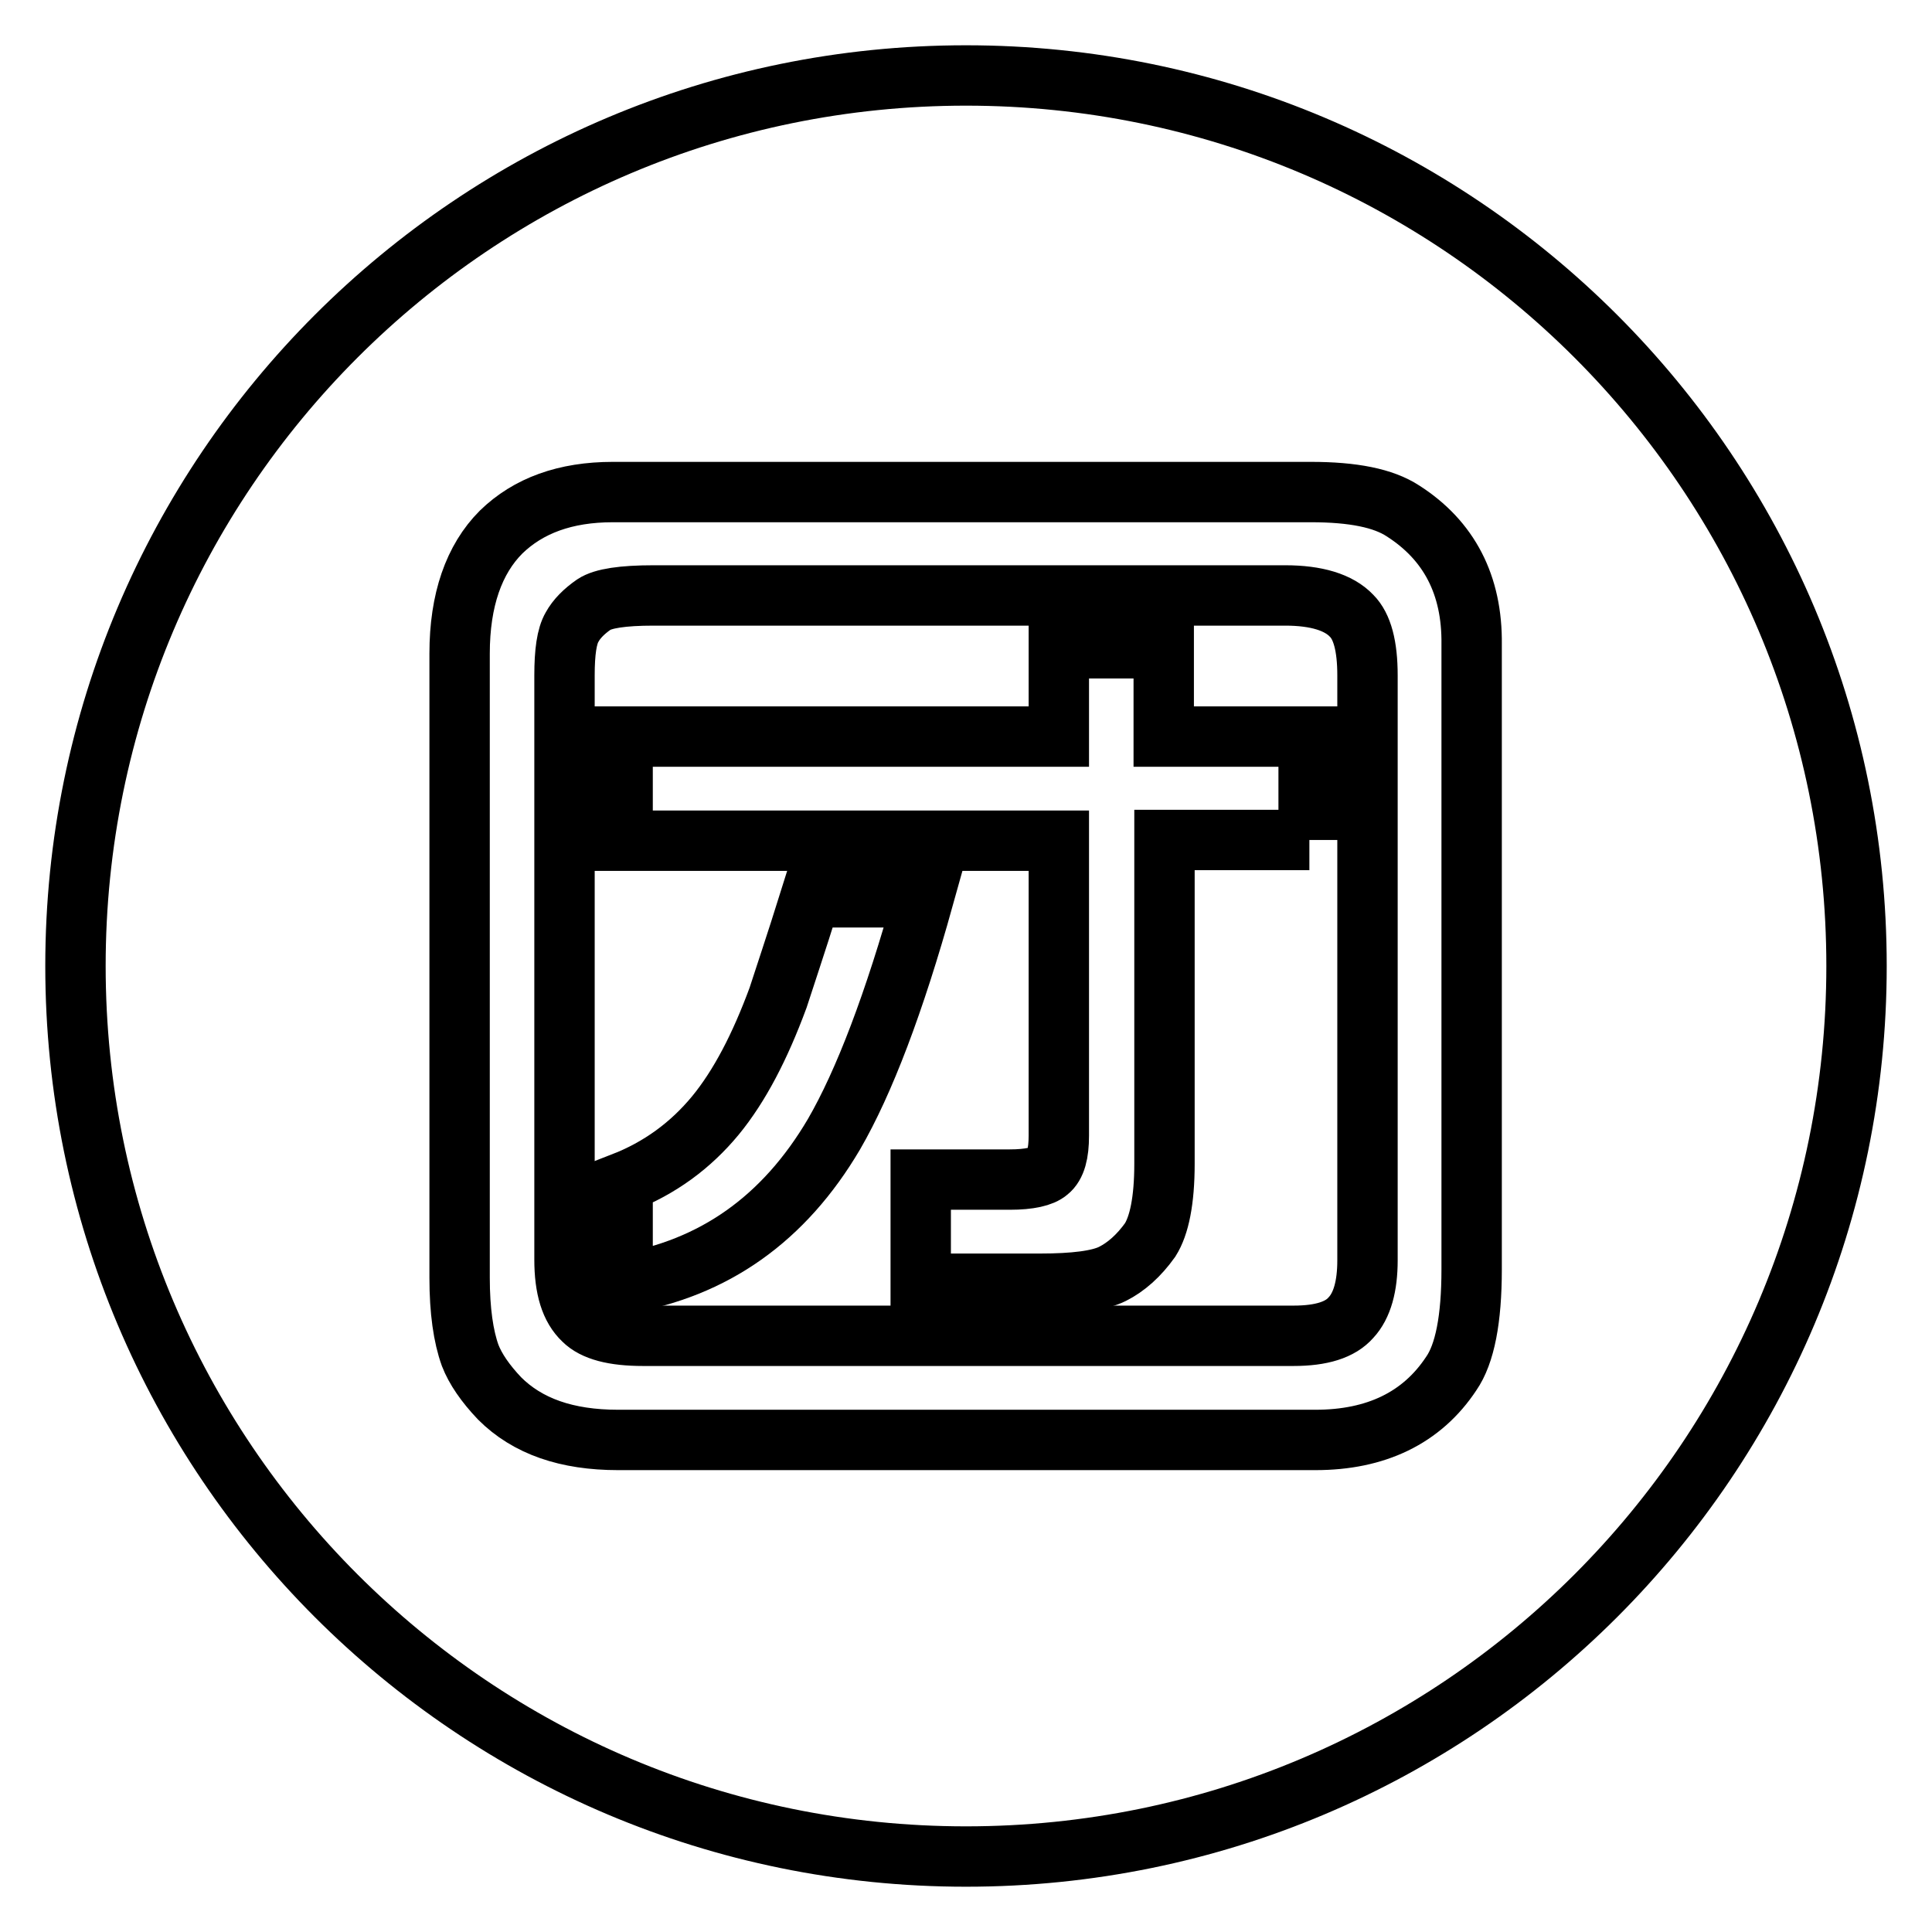 <?xml version="1.0" encoding="utf-8"?>
<!-- Svg Vector Icons : http://www.onlinewebfonts.com/icon -->
<!DOCTYPE svg PUBLIC "-//W3C//DTD SVG 1.1//EN" "http://www.w3.org/Graphics/SVG/1.1/DTD/svg11.dtd">
<svg version="1.1" xmlns="http://www.w3.org/2000/svg" xmlns:xlink="http://www.w3.org/1999/xlink" x="0px" y="0px" viewBox="0 0 256 256" enable-background="new 0 0 256 256" xml:space="preserve">
<g><g><path stroke-width="8" fill-opacity="0" stroke="#000000"  d="M128,10C62.8,10,10,62.8,10,128c0,65.2,52.8,118,118,118c65.2,0,118-52.8,118-118C246,62.8,193.2,10,128,10z"/><path stroke-width="8" fill-opacity="0" stroke="#000000"  d="M82.5,170.1v-13.4c4.9-1.9,9-4.9,12.3-8.9c3.2-3.9,5.9-9.1,8.3-15.6c0.8-2.5,2.3-6.9,4.3-13.3h15c-3.9,14-7.9,24.5-11.9,31.4C103.9,161.5,94.6,168.1,82.5,170.1z"/><path stroke-width="8" fill-opacity="0" stroke="#000000"  d="M173.5,111.3h-19.2v42.9c0,4.9-0.7,8.2-1.9,10.1c-1.5,2.1-3.2,3.6-5,4.5s-5.1,1.3-9.6,1.3H122v-13.8h11.8c2.6,0,4.3-0.4,5.1-1.1c1-0.8,1.4-2.4,1.4-4.7v-39.1H82.5V97.6h57.8V85.9h13.9v11.7h19.2V111.3L173.5,111.3z"/><path stroke-width="8" fill-opacity="0" stroke="#000000"  d="M185.9,67.7c-2.6-1.7-6.6-2.5-12.2-2.5H81.2c-6.3,0-11.2,1.8-14.8,5.3c-3.6,3.6-5.5,9-5.5,16.1v82.7c0,4.4,0.5,7.8,1.4,10.3c0.7,1.8,2,3.7,3.9,5.7c3.7,3.7,8.9,5.5,15.7,5.5h92.4c8,0,14.1-2.9,18-8.8c1.8-2.6,2.7-7.2,2.7-13.8V85.4C195.1,77.5,192,71.6,185.9,67.7z M181.2,167c0,3.4-0.7,6-2.2,7.6c-1.4,1.6-3.9,2.4-7.6,2.4H85.2c-3.9,0-6.5-0.7-7.9-2.1c-1.7-1.6-2.5-4.2-2.5-8V89.5c0-3.1,0.3-5.2,1-6.4c0.6-1.1,1.6-2.1,2.9-3c1.2-0.8,3.8-1.2,7.9-1.2h83.7c4.1,0,7.1,0.9,8.8,2.7c1.4,1.4,2.1,4,2.1,7.9L181.2,167L181.2,167z"/></g></g>
</svg>